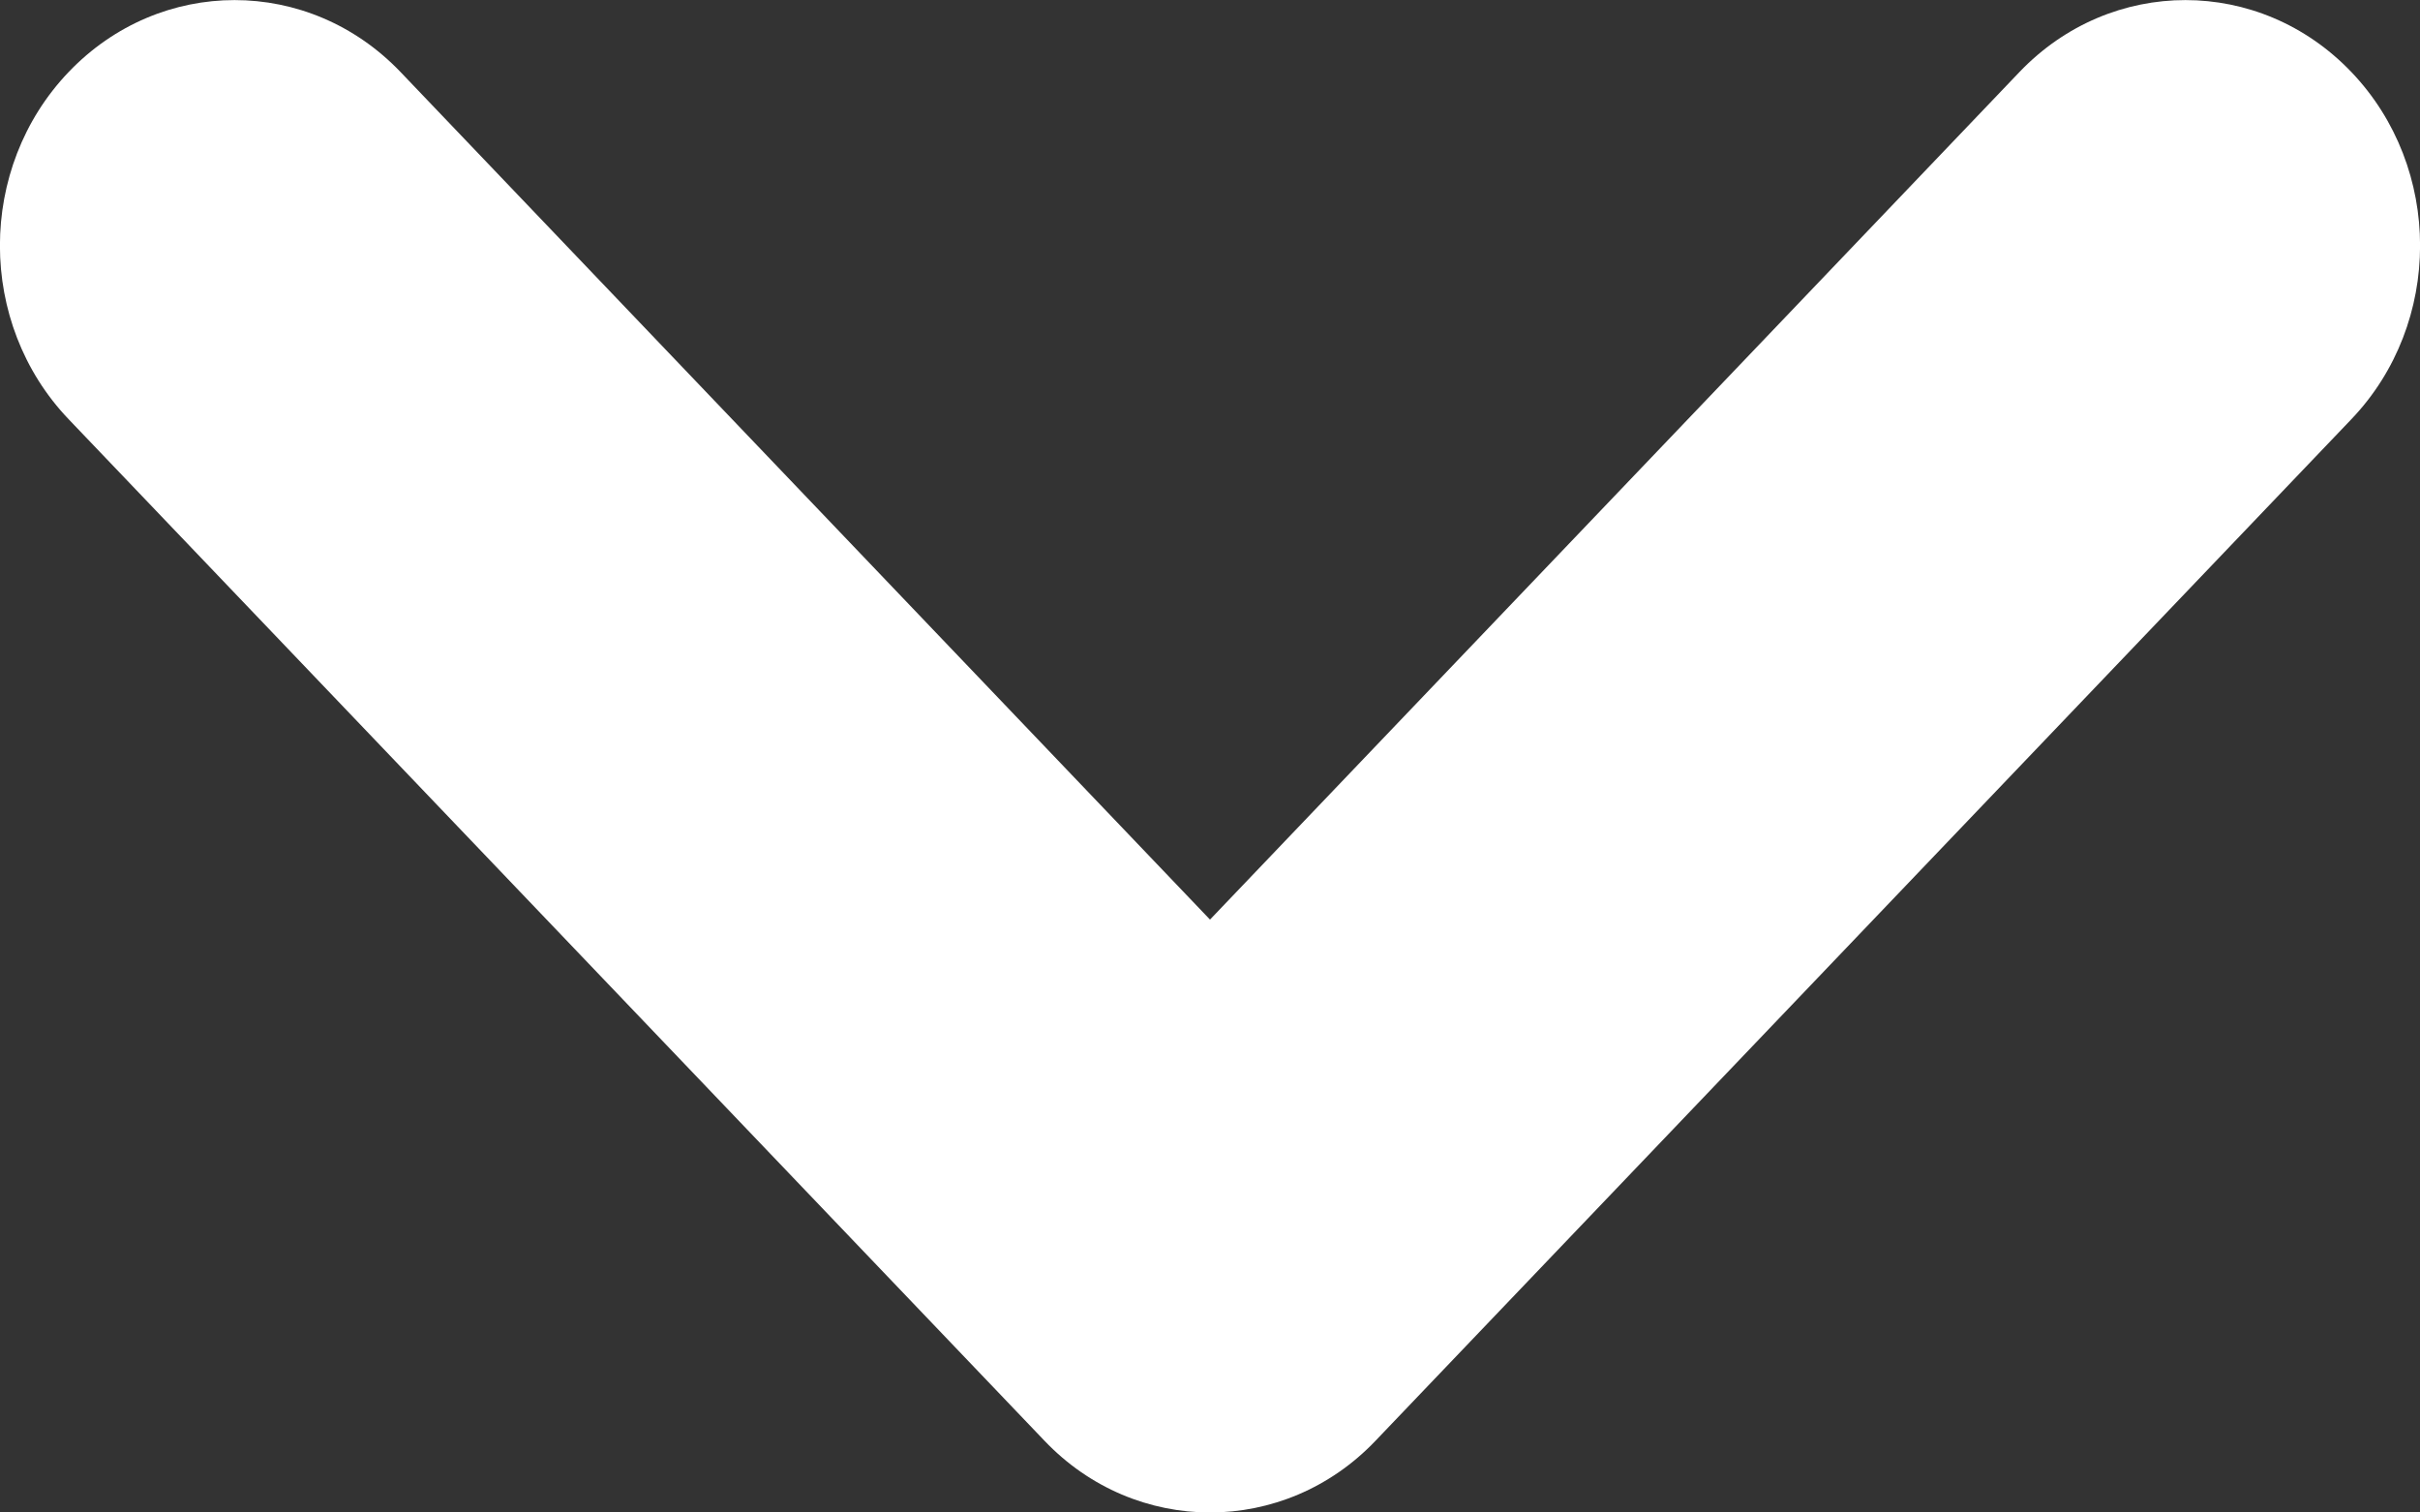<svg width="8" height="5" viewBox="0 0 8 5" fill="none" xmlns="http://www.w3.org/2000/svg">
<rect x="0" y="0" width="8" height="5" fill="#333333" stroke="none"/>
<path d="M4 5C3.802 5 3.603 4.921 3.452 4.762L0.227 1.386C-0.076 1.069 -0.076 0.555 0.227 0.238C0.53 -0.079 1.021 -0.079 1.324 0.238L4 3.04L6.676 0.238C6.979 -0.079 7.47 -0.079 7.773 0.238C8.076 0.555 8.076 1.069 7.773 1.386L4.548 4.762C4.397 4.921 4.198 5 4 5Z" fill="#ffffff"/>
</svg>
